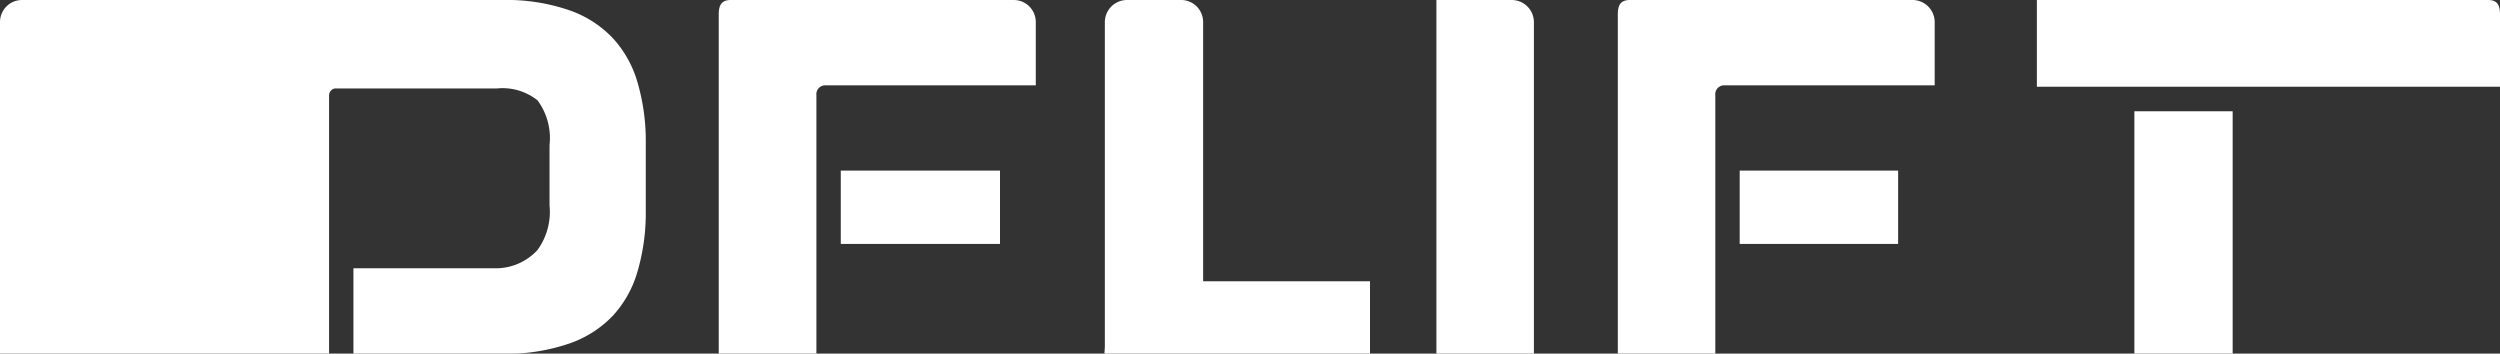 <svg xmlns="http://www.w3.org/2000/svg" viewBox="0 0 160 22.63"><rect x="0" y="0" width="160" height="22.63" fill="#333333" stroke="none"/><defs><style>.cls-1{fill:#fff;}</style></defs><g id="图层_2" data-name="图层 2"><g id="图层_1-2" data-name="图层 1"><g id="Page-1"><g id="PC"><g id="Group-Copy-2"><path id="Combined-Shape" class="cls-1" d="M70.71,22.2V1.41A1.42,1.42,0,0,1,72.13,0h3.41A1.41,1.41,0,0,1,77,1.41V18H87.68v4.68h-17Zm-48.09.43V17.17h9.19A3.62,3.62,0,0,0,34.4,16a4.17,4.17,0,0,0,.77-2.86V9.29a4.06,4.06,0,0,0-.77-2.87,3.6,3.6,0,0,0-2.59-.76H21.52a.41.41,0,0,0-.34.14.47.47,0,0,0-.12.32V22.63H0V1.41A1.41,1.41,0,0,1,1.41,0H32.14a12.39,12.39,0,0,1,4.25.64,7,7,0,0,1,2.83,1.8A7.07,7.07,0,0,1,40.8,5.27,13.34,13.34,0,0,1,41.33,9v4.67a13.34,13.34,0,0,1-.53,3.71,7.07,7.07,0,0,1-1.58,2.83A7,7,0,0,1,36.39,22a12.39,12.39,0,0,1-4.25.64ZM52.25,11.08V22.63H46V.92c0-.61.19-.92.78-.92H64.88a1.41,1.41,0,0,1,1.41,1.41V5.46H52.83a.57.57,0,0,0-.58.64v5Zm1.56-.16H64v4.69H53.81ZM91.93,22.63V0h4.82a1.42,1.42,0,0,1,1.42,1.41V22.63Zm17.85-11.55V22.63h-6.24V.92c0-.61.19-.92.78-.92H122.4a1.42,1.42,0,0,1,1.42,1.41V5.46H110.36a.57.57,0,0,0-.58.64v5Zm1.56-.16h10.14v4.69H111.34Zm31.55-3.8V22.63H136.6V7.12ZM130.36,5.55V0h28.88c.57,0,.76.31.76.92V5.55H130.36Z"/></g></g></g></g></g></svg>